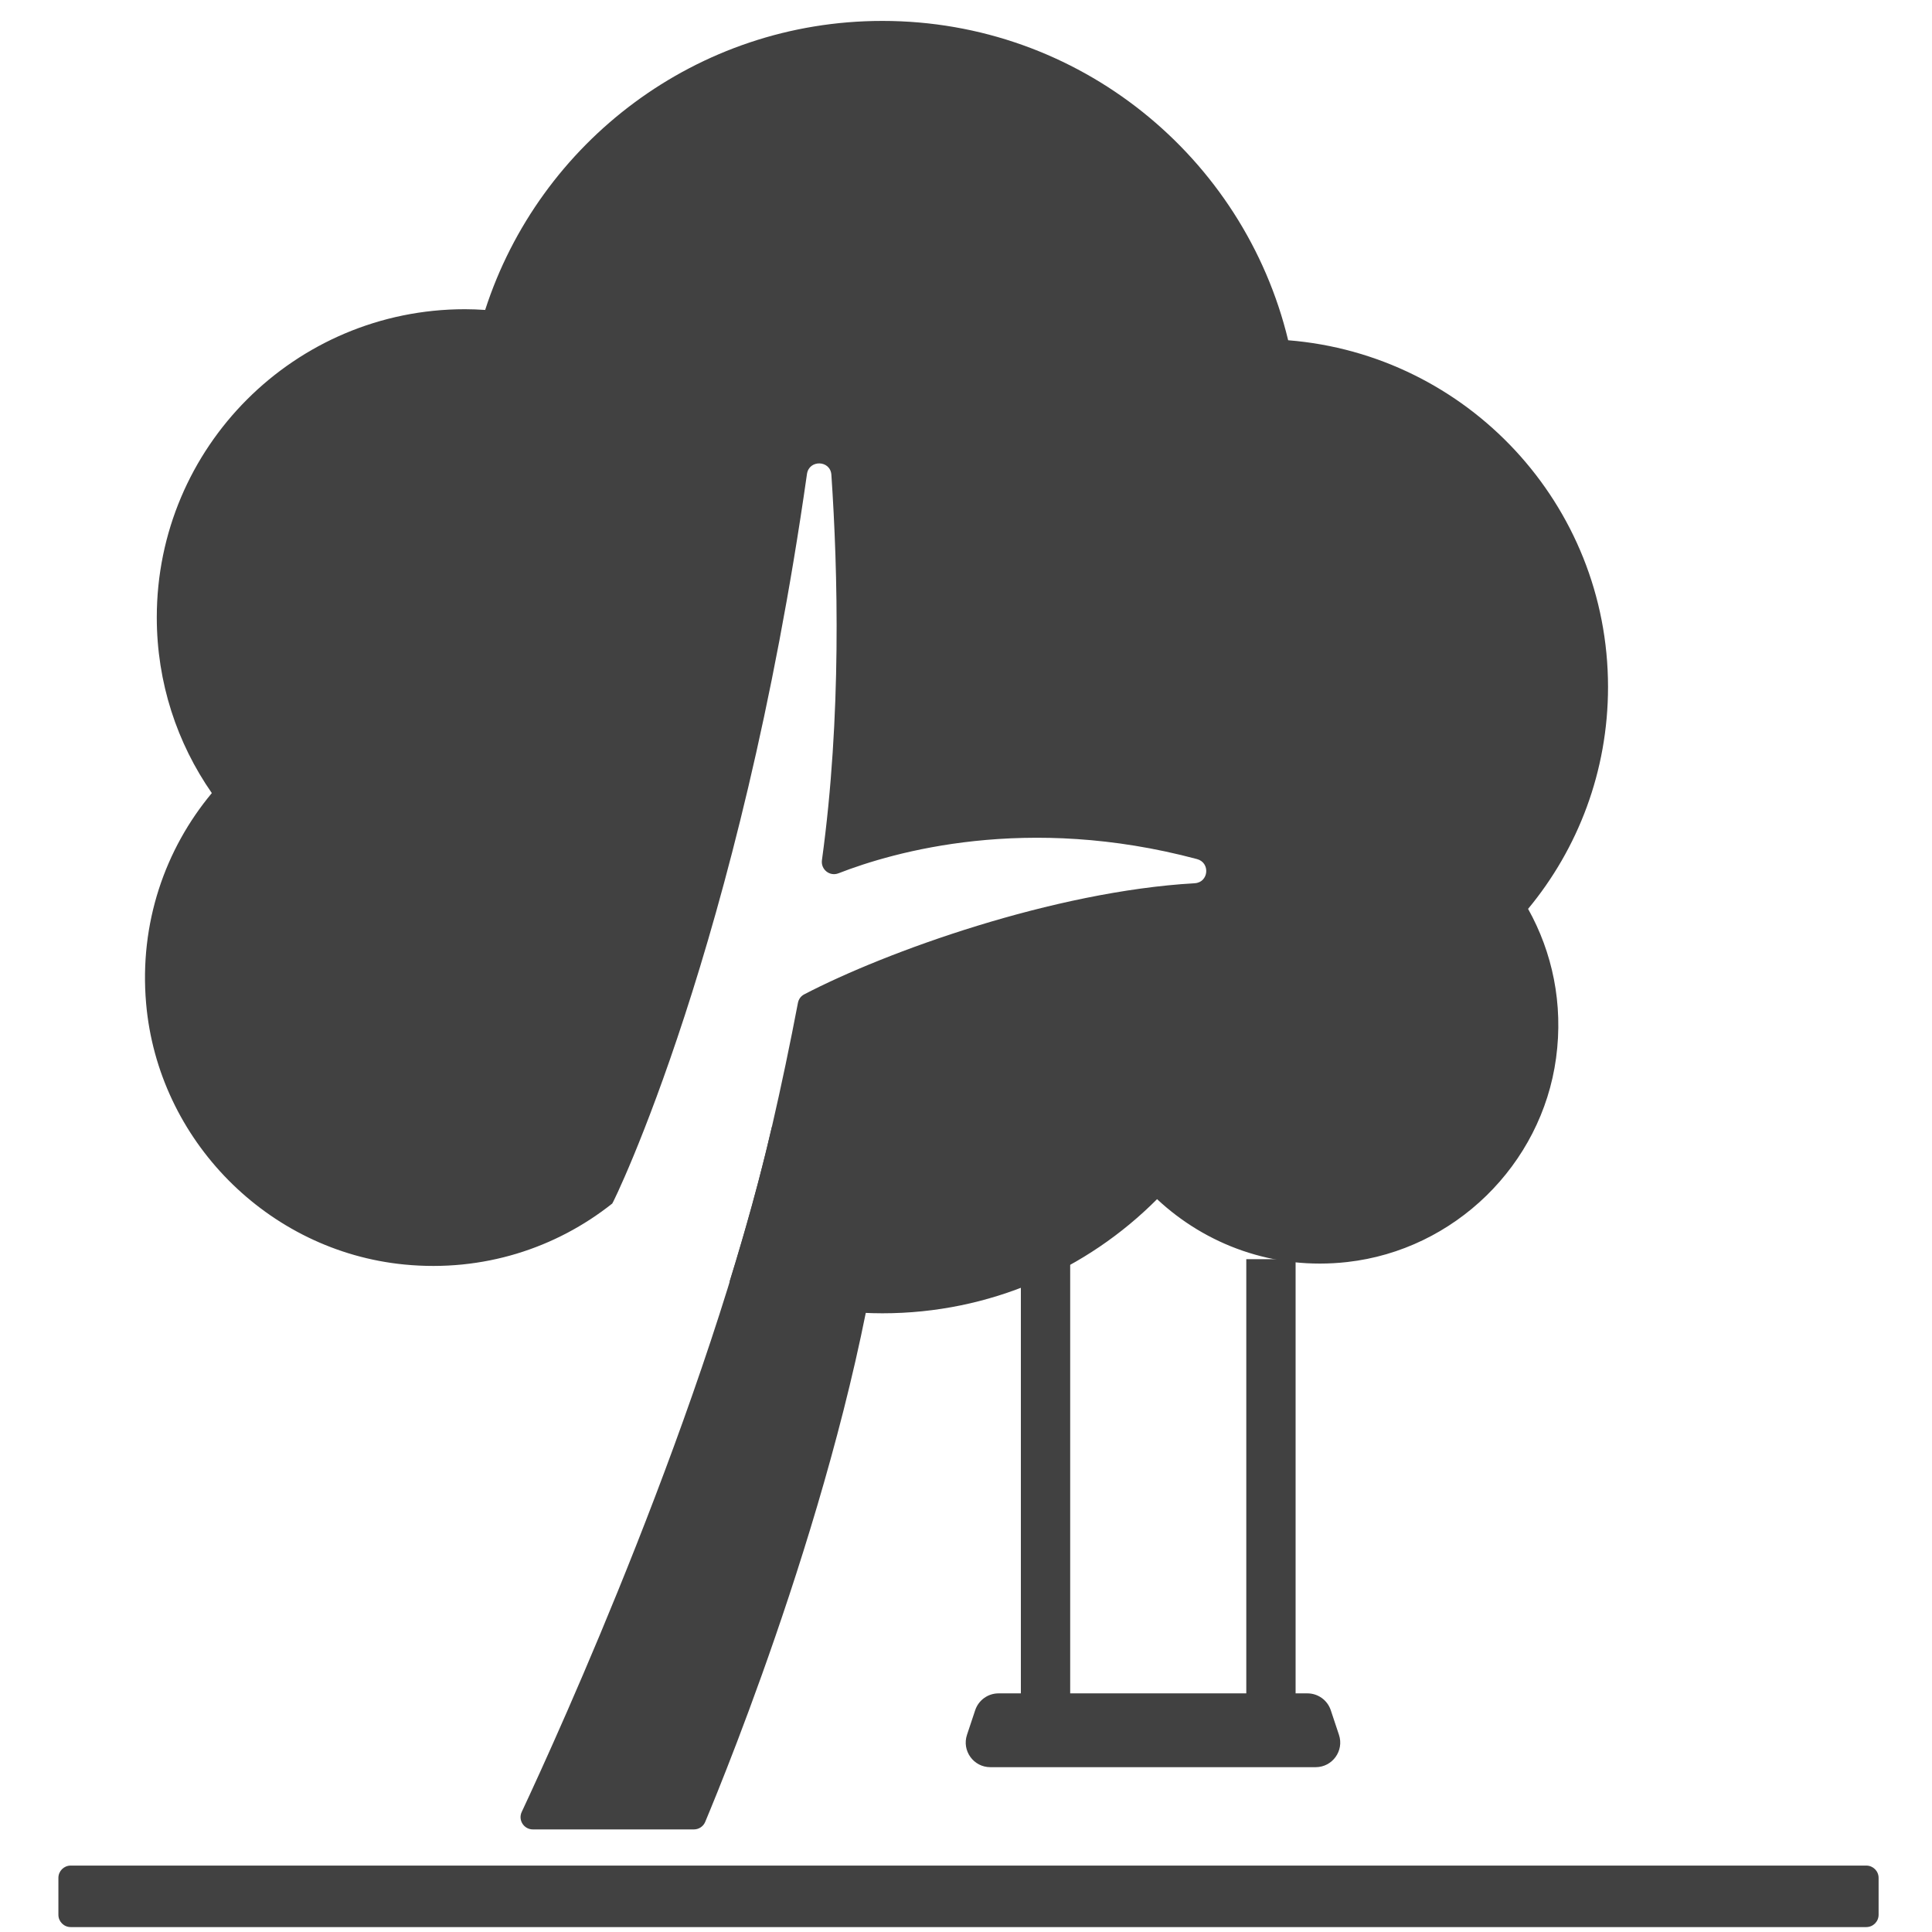 <?xml version="1.0" encoding="UTF-8" standalone="no"?>
<!DOCTYPE svg PUBLIC "-//W3C//DTD SVG 1.1//EN" "http://www.w3.org/Graphics/SVG/1.1/DTD/svg11.dtd">
<svg width="100%" height="100%" viewBox="0 0 60 60" version="1.1" xmlns="http://www.w3.org/2000/svg" xmlns:xlink="http://www.w3.org/1999/xlink" xml:space="preserve" style="fill-rule:evenodd;clip-rule:evenodd;stroke-linejoin:round;stroke-miterlimit:1.414;">
    <g transform="matrix(1,0,0,1,-160,0)">
        <g id="Artboard3" transform="matrix(1.082,0,0,1,-13.227,0)">
            <rect x="160.105" y="0" width="55.455" height="60" style="fill:none;"/>
            <g transform="matrix(0.353,0,0,0.382,150.479,-7.926)">
                <path d="M70.58,169.477C69.848,169.477 69.362,168.719 69.673,168.056C72.654,161.691 84.76,135.124 90,112.417C90.245,111.356 99.928,110.417 99.928,110.162C99.928,107.092 99.404,116.319 99,119.417C96.265,140.391 86.32,164.742 84.59,168.869C84.434,169.24 84.072,169.477 83.67,169.477L70.58,169.477Z" style="fill:rgb(65,65,65);"/>
            </g>
            <g transform="matrix(0.353,0,0,0.382,150.479,-7.926)">
                <path d="M158,76.599C158,61.745 146.548,49.573 131.992,48.411C128.4,33.517 114.997,22.449 99,22.449C83.898,22.449 71.107,32.312 66.7,45.947C66.156,45.911 65.608,45.887 65.055,45.887C51.218,45.887 40,57.104 40,70.941C40,76.252 41.656,81.173 44.475,85.225C40.674,89.783 38.566,95.803 39.132,102.321C40.096,113.434 49.024,122.468 60.127,123.552C66.534,124.179 72.473,122.215 77.035,118.593C77.074,118.632 87.403,97.66 92.866,59.286C93.035,58.099 94.77,58.151 94.851,59.348C95.38,67.134 95.69,78.983 94.084,90.675C93.979,91.434 94.714,92.025 95.429,91.746C99.928,89.991 110.744,86.895 124.578,90.59C125.684,90.885 125.533,92.488 124.391,92.554C112.905,93.216 99.298,98.116 92.639,101.59C92.369,101.731 92.187,101.983 92.131,102.282C91.504,105.57 90.799,108.956 90,112.417C89.055,116.516 87.87,120.738 86.57,124.946C90.512,126.635 94.754,127.517 99,127.517C107.728,127.517 115.625,123.969 121.333,118.238C125.299,121.944 130.804,124.025 136.801,123.349C145.515,122.367 152.596,115.46 153.775,106.771C154.378,102.337 153.464,98.155 151.5,94.639C155.559,89.743 158,83.456 158,76.599" style="fill:rgb(65,65,65);"/>
            </g>
            <g transform="matrix(0.353,0,0,0.382,150.479,-7.926)">
                <path d="M133.559,158.417L108.442,158.417C107.581,158.417 106.817,158.968 106.544,159.785L105.878,161.785C105.446,163.08 106.411,164.417 107.775,164.417L134.226,164.417C135.59,164.417 136.555,163.08 136.122,161.785L135.456,159.785C135.184,158.968 134.419,158.417 133.559,158.417" style="fill:rgb(65,65,65);fill-rule:nonzero;"/>
            </g>
            <g transform="matrix(0.085,0,0,0.092,150.479,-282.505)">
                <rect x="534.015" y="3495.76" width="16.651" height="162.881" style="fill:rgb(65,65,65);"/>
            </g>
            <g transform="matrix(0.085,0,0,0.092,144.009,-282.505)">
                <rect x="534.015" y="3495.76" width="16.651" height="162.881" style="fill:rgb(65,65,65);"/>
            </g>
            <g transform="matrix(0.353,0,0,0.382,150.479,-7.926)">
                <path d="M179,177.417L33,177.417C32.447,177.417 32,176.969 32,176.417L32,173.417C32,172.865 32.447,172.417 33,172.417L179,172.417C179.553,172.417 180,172.865 180,173.417L180,176.417C180,176.969 179.553,177.417 179,177.417" style="fill:rgb(65,65,65);fill-rule:nonzero;"/>
            </g>
        </g>
    </g>
</svg>
